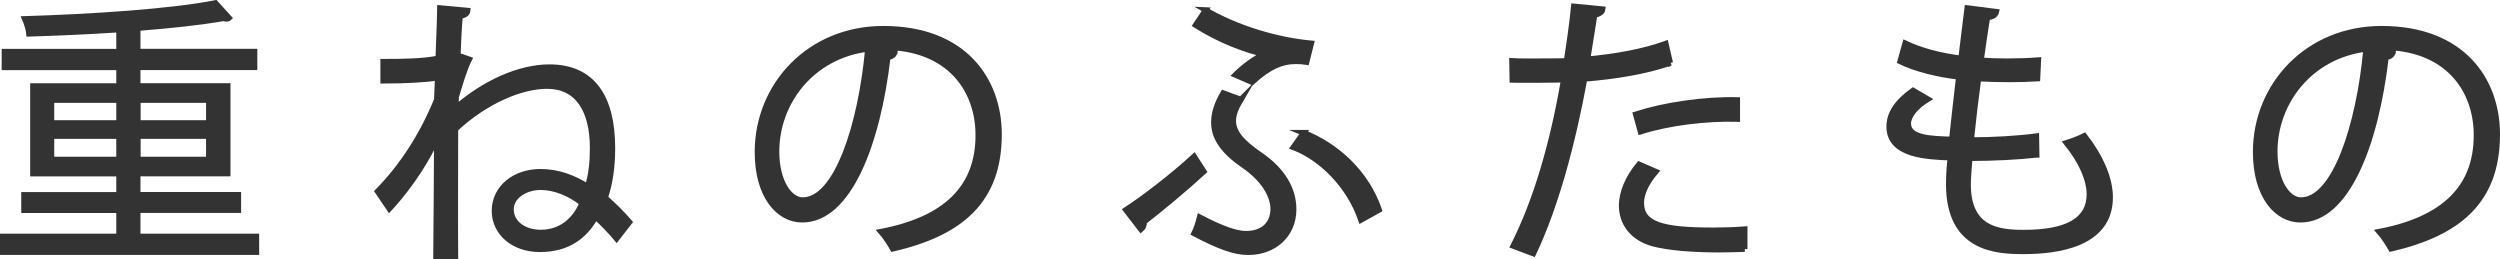 <?xml version="1.0" encoding="UTF-8"?> <svg xmlns="http://www.w3.org/2000/svg" id="_レイヤー_2" width="313.04" height="32.48" viewBox="0 0 313.04 32.48"><g id="main"><path d="M17.26,29.61h14.84v1.96H.35v-1.96h14.56v-3.29H3.01v-1.92h11.9v-2.66H4.13v-10.96h10.78v-2.35H.56v-1.96h14.35v-2.77c-3.75.25-7.67.42-11.27.53-.04-.53-.32-1.37-.53-1.86,8.3-.25,18.45-.91,23.87-2l1.71,1.89c-.07.07-.21.1-.35.1-.11,0-.21-.04-.35-.07-2.8.49-6.62.91-10.75,1.23v2.94h14.63v1.96h-14.63v2.35h11.27v10.96h-11.27v2.66h12.6v1.92h-12.6v3.29ZM6.44,12.53v2.87h8.47v-2.87H6.44ZM6.44,19.98h8.47v-2.94H6.44v2.94ZM26.15,12.53h-8.89v2.87h8.89v-2.87ZM26.15,19.98v-2.94h-8.89v2.94h8.89Z" fill="#333" stroke="#333" stroke-miterlimit="10" stroke-width=".7"></path><path d="M47.98,7.73c2.63,0,5.01-.04,6.9-.42.03-.91.21-5.29.21-6.3l3.46.32c-.04.38-.35.59-.95.67-.14,1.5-.21,3.25-.28,4.94l1.43.49c-.59,1.16-1.12,2.97-1.64,4.69,0,.46-.04.95-.04,1.4,3.61-3.15,7.98-5.11,11.73-5.11,5.29,0,7.88,3.61,7.88,10.15,0,2.24-.28,4.34-.91,6.2,1.05.91,2.21,2.07,3.05,3.05l-1.61,2.07c-.63-.77-1.68-1.86-2.62-2.73-1.37,2.38-3.43,4.06-7,4.06-3.29,0-5.67-2.07-5.67-4.8,0-2.91,2.56-4.9,5.74-4.9,2.21,0,4.17.74,5.92,1.86.46-1.4.63-3.05.63-4.83,0-4.73-1.85-7.77-5.71-7.77-3.26,0-7.74,1.89-11.48,5.39,0,2.28-.04,13.48,0,16h-2.42c.04-3.08.07-10.5.1-14.84h-.03c-.88,2.03-2.94,5.6-5.92,8.82l-1.47-2.17c3.12-3.15,5.67-7.18,7.42-11.48l.11-2.76c-1.29.21-3.78.38-6.83.38v-2.35ZM72.91,25.44c-1.61-1.26-3.46-2-5.22-2-1.96,0-3.71,1.16-3.71,2.77,0,1.79,1.71,2.91,3.71,2.91,3.12,0,4.59-2.21,5.22-3.68Z" fill="#333" stroke="#333" stroke-miterlimit="10" stroke-width=".7"></path><path d="M112.04,6.58c-.14.32-.42.56-.88.56-1.26,10.89-4.9,20.37-10.71,20.37-2.94,0-5.6-2.94-5.6-8.47,0-8.4,6.54-15.44,15.75-15.44,10.12,0,14.49,6.41,14.49,13.23,0,8.33-4.83,12.36-13.3,14.32-.32-.56-.91-1.51-1.47-2.14,8.05-1.54,12.18-5.46,12.18-12.08,0-5.78-3.71-11.03-11.9-11.03-.35,0-.74.04-1.05.07l2.49.59ZM108.68,6.12c-7.07.88-11.45,6.72-11.45,12.85,0,3.75,1.61,6.09,3.29,6.09,4.24,0,7.28-9.35,8.16-18.94Z" fill="#333" stroke="#333" stroke-miterlimit="10" stroke-width=".7"></path><path d="M140.98,26.28c2.07-1.33,5.71-4.09,8.54-6.69l1.22,1.89c-2.31,2.13-5.63,4.87-7.49,6.3.04.38-.11.73-.38.95l-1.89-2.45ZM155.37,12.46c-.6,1.02-.95,1.86-.95,2.66,0,1.44,1.01,2.66,3.36,4.27,2.83,1.93,4.2,4.31,4.2,6.83,0,3.22-2.49,5.36-5.67,5.36-1.79,0-3.71-.74-6.79-2.35.28-.56.52-1.29.7-2.03,2.94,1.54,4.66,2.07,5.81,2.07,2.21,0,3.4-1.29,3.4-3.12,0-1.58-1.12-3.68-3.68-5.43s-3.75-3.46-3.75-5.39c0-1.12.38-2.34,1.16-3.67l2.21.8ZM150.96,1.26c3.82,2.24,8.89,3.78,13.23,4.17l-.59,2.34c-.46-.07-.88-.1-1.29-.1-1.86,0-3.43.7-5.53,2.62l-2.1-.91c.98-.98,2.52-2.14,3.64-2.59-2.49-.56-5.6-1.75-8.61-3.64l1.26-1.89ZM163.24,16.62c4.03,1.58,7.84,4.94,9.45,9.66l-2.27,1.26c-1.47-4.27-4.9-7.74-8.47-9.1l1.3-1.82Z" fill="#333" stroke="#333" stroke-miterlimit="10" stroke-width=".7"></path><path d="M209.16,7.87c-2.98,1.05-6.93,1.71-10.75,2-1.47,8.02-3.61,16-6.41,21.88l-2.52-.95c2.87-5.64,4.97-12.88,6.33-20.83-.7.04-5.39.07-6.44.04l-.04-2.38c.56.04,1.3.04,2.1.04.32,0,3.82,0,4.73-.04.35-2.24.7-4.69.91-6.83l3.61.35c-.04.38-.53.67-1.02.7-.21,1.54-.56,3.43-.88,5.57,3.43-.32,6.9-.91,9.8-1.96l.56,2.42ZM218.47,31.19c-1.05.03-2.13.07-3.22.07-3.29,0-6.41-.25-8.3-.77-2.49-.7-3.92-2.52-3.89-4.83.04-1.54.7-3.29,2.17-5.08l2.1.91c-1.22,1.43-1.82,2.8-1.82,3.89,0,2.76,2.66,3.46,9.03,3.46,1.29,0,2.62-.04,3.92-.14v2.49ZM204.82,14.31c3.61-1.16,8.58-1.89,12.71-1.79v2.38c-3.96-.1-8.54.46-12.11,1.58l-.6-2.17Z" fill="#333" stroke="#333" stroke-miterlimit="10" stroke-width=".7"></path><path d="M255.01,19.39c-2.24.25-5.43.42-8.37.42-.11,1.23-.21,2.59-.21,3.26,0,5.6,3.71,6.06,6.97,6.06,5.5,0,8.23-1.58,8.23-4.8,0-1.82-.98-4.1-2.87-6.44.67-.21,1.68-.59,2.24-.88,2.13,2.77,3.22,5.43,3.22,7.7,0,5.88-6.58,6.76-10.82,6.76-3.36,0-9.38-.25-9.38-8.4,0-1.58.14-2.73.21-3.33-2.94-.11-7.67-.28-7.67-3.89,0-1.58.91-3.04,2.98-4.52l1.85,1.08c-1.54.95-2.45,2.1-2.45,3.05,0,1.85,2.8,1.92,5.46,2,.25-2.35.56-5.11.88-7.84-2.52-.28-5.43-.98-7.35-1.93l.63-2.27c1.92.91,4.38,1.58,7,1.89.28-2.21.53-4.45.77-6.3l3.64.46c-.1.42-.49.67-1.12.7-.25,1.47-.52,3.4-.8,5.39,1.01.07,2.1.11,3.22.11,1.33,0,2.7-.04,3.96-.14l-.11,2.31c-1.05.07-2.24.1-3.43.1-1.36,0-2.73-.03-3.96-.1-.35,2.62-.67,5.32-.91,7.7,2.77,0,5.85-.18,8.16-.49l.04,2.34Z" fill="#333" stroke="#333" stroke-miterlimit="10" stroke-width=".7"></path><path d="M299.64,6.58c-.14.32-.42.56-.88.56-1.26,10.89-4.9,20.37-10.71,20.37-2.94,0-5.6-2.94-5.6-8.47,0-8.4,6.54-15.44,15.75-15.44,10.12,0,14.49,6.41,14.49,13.23,0,8.33-4.83,12.36-13.3,14.32-.32-.56-.91-1.51-1.47-2.14,8.05-1.54,12.18-5.46,12.18-12.08,0-5.78-3.71-11.03-11.9-11.03-.35,0-.73.04-1.05.07l2.49.59ZM296.28,6.12c-7.07.88-11.45,6.72-11.45,12.85,0,3.75,1.61,6.09,3.29,6.09,4.24,0,7.28-9.35,8.16-18.94Z" fill="#333" stroke="#333" stroke-miterlimit="10" stroke-width=".7"></path></g></svg> 